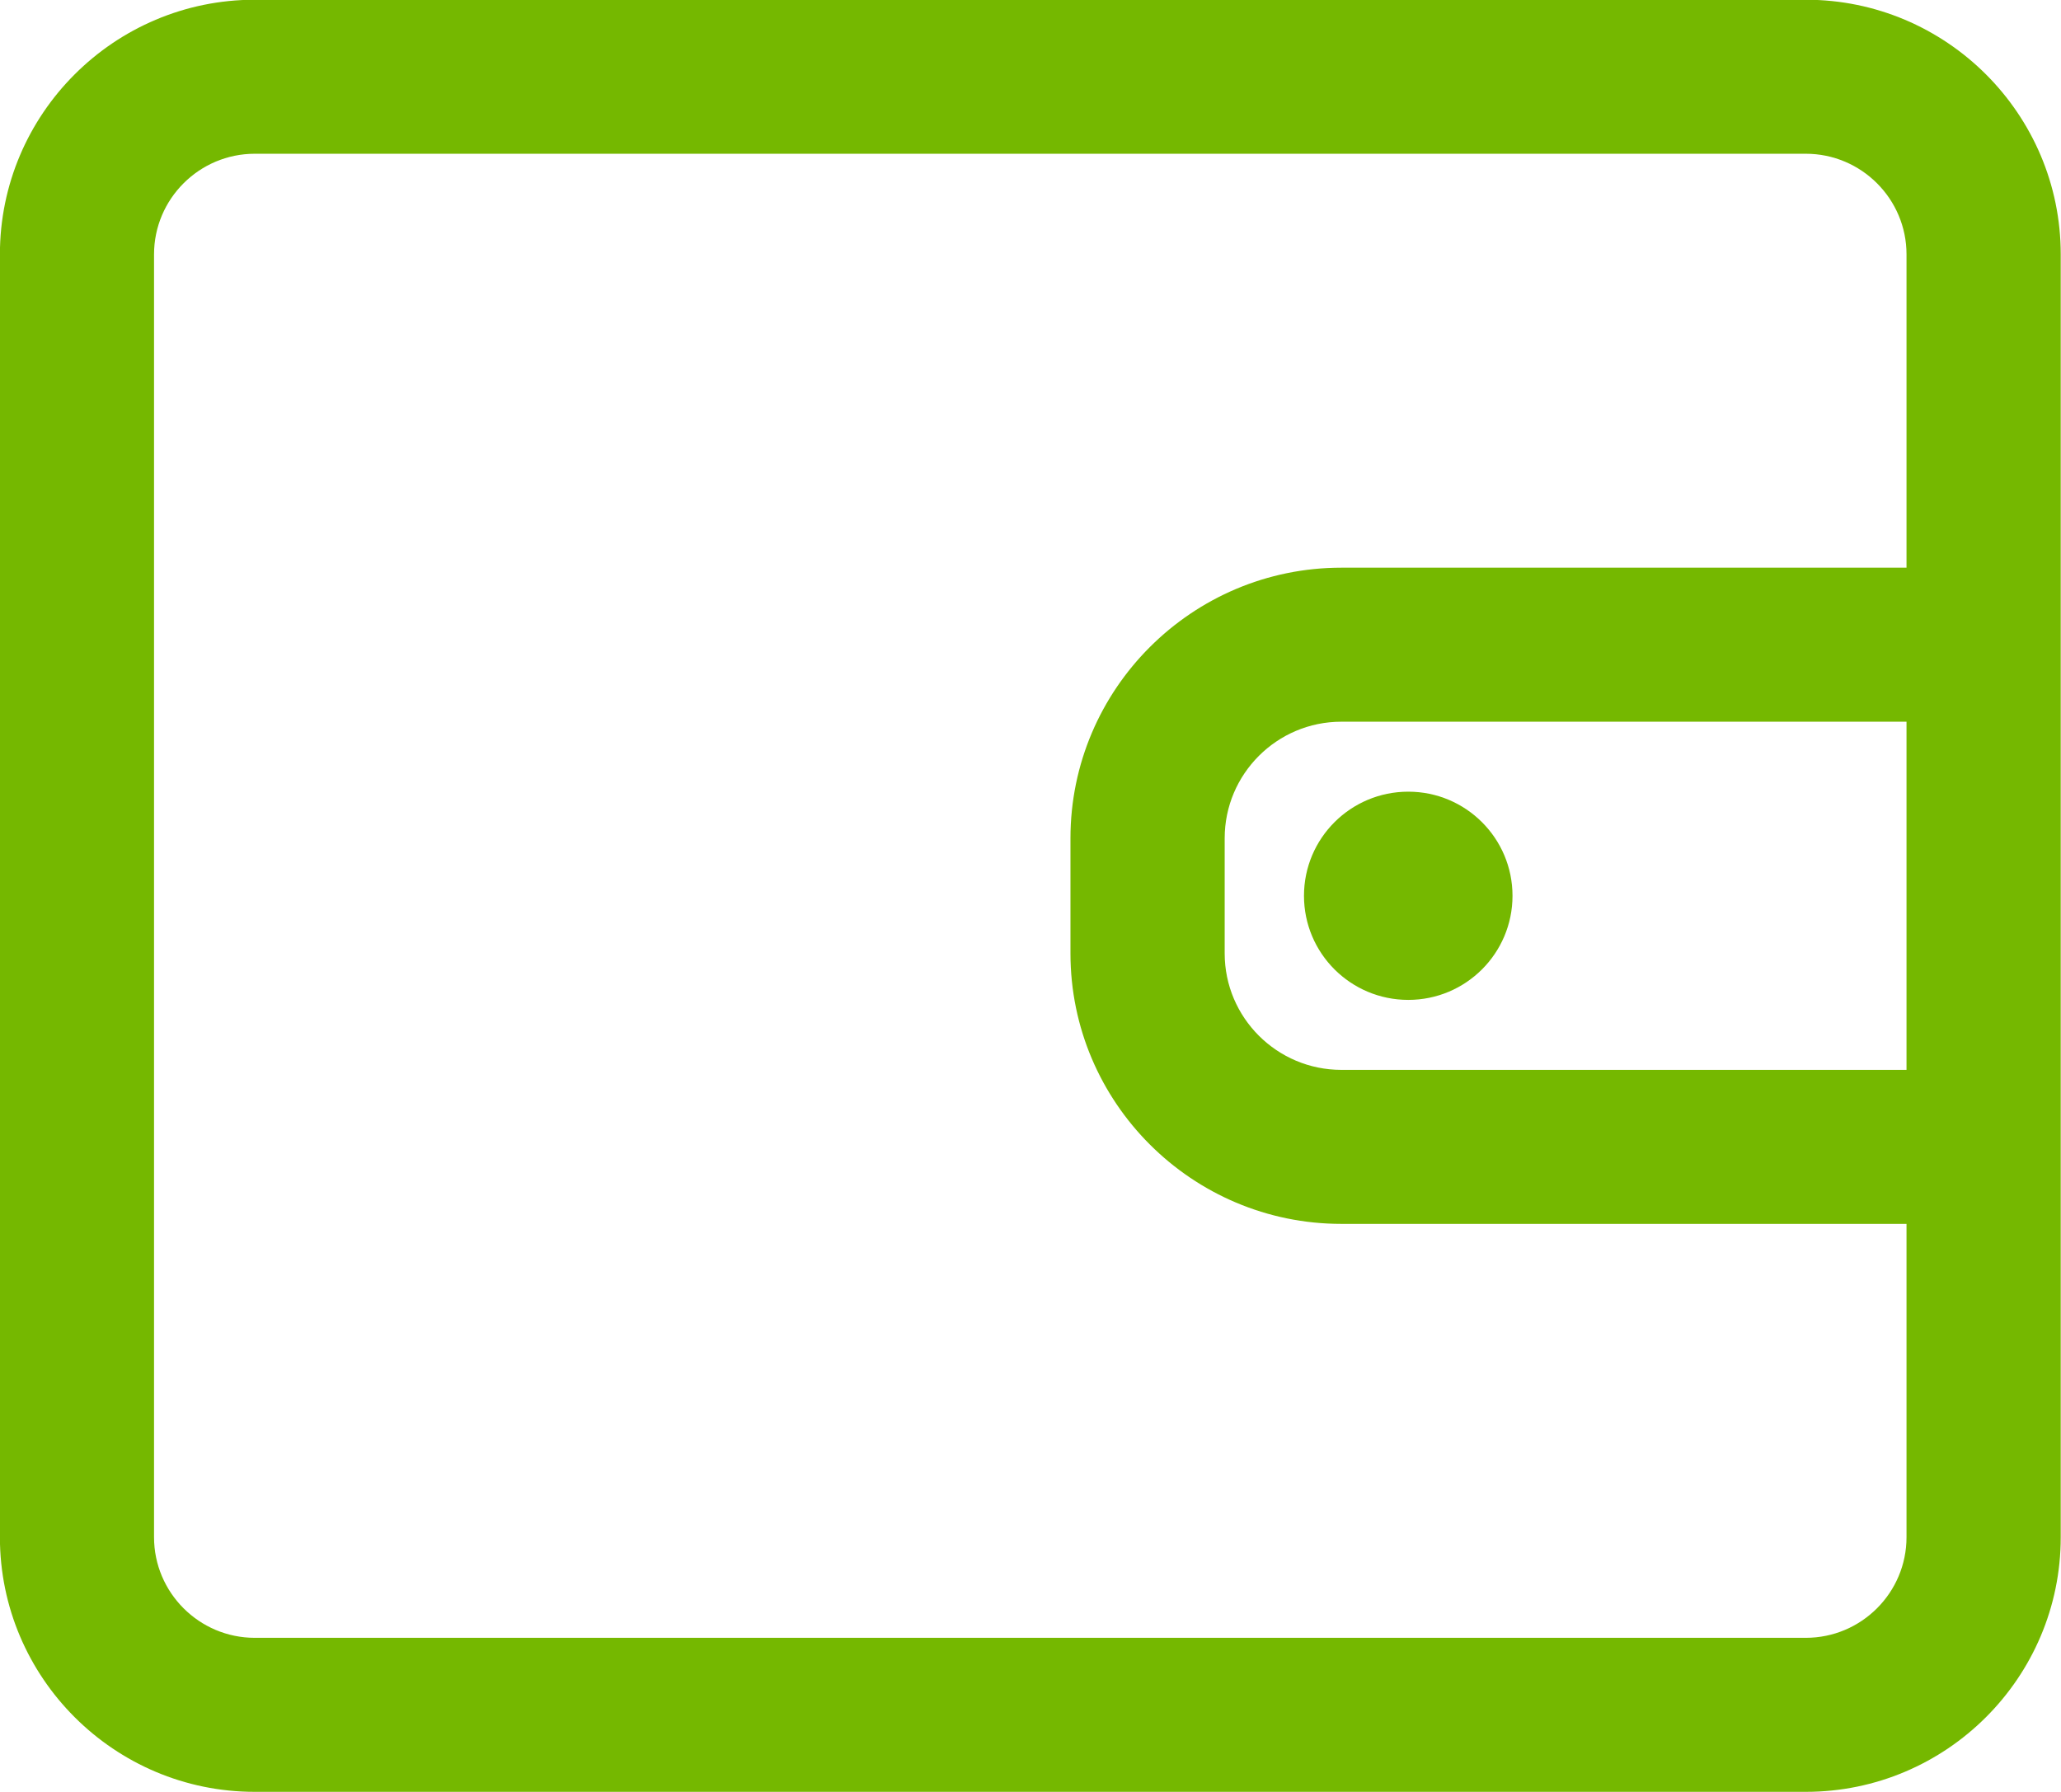 <svg version="1.1" baseProfile="full" xmlns="http://www.w3.org/2000/svg" xmlns:xlink="http://www.w3.org/1999/xlink" xmlns:ev="http://www.w3.org/2001/xml-events" xml:space="preserve" x="0px" y="0px" width="23px" height="20px"  viewBox="0 0 23 20" preserveAspectRatio="none" shape-rendering="geometricPrecision"><path fill="#75b800" d="M20.152,-0.003 L2.843,-0.003 C1.275,-0.003 -0.001,1.272 -0.001,2.839 L-0.001,17.157 C-0.001,18.724 1.275,19.999 2.843,19.999 L20.152,19.999 C21.721,19.999 22.997,18.724 22.997,17.157 L22.997,2.839 C22.997,1.272 21.721,-0.003 20.152,-0.003 ZM21.276,11.941 L14.969,11.941 C14.251,11.941 13.667,11.358 13.667,10.641 L13.667,9.356 C13.667,8.638 14.251,8.055 14.969,8.055 L21.276,8.055 L21.276,11.941 ZM14.969,6.336 C13.303,6.336 11.946,7.690 11.946,9.356 L11.946,10.641 C11.946,12.306 13.303,13.660 14.969,13.660 L21.276,13.660 L21.276,17.157 C21.276,17.776 20.772,18.280 20.152,18.280 L2.843,18.280 C2.224,18.280 1.719,17.776 1.719,17.157 L1.719,2.839 C1.719,2.220 2.224,1.716 2.843,1.716 L20.152,1.716 C20.772,1.716 21.276,2.220 21.276,2.839 L21.276,6.336 L14.969,6.336 ZM15.716,8.836 C16.358,8.836 16.879,9.356 16.879,9.998 C16.879,10.640 16.358,11.160 15.716,11.160 C15.073,11.160 14.552,10.640 14.552,9.998 C14.552,9.356 15.073,8.836 15.716,8.836 Z"/></svg>
